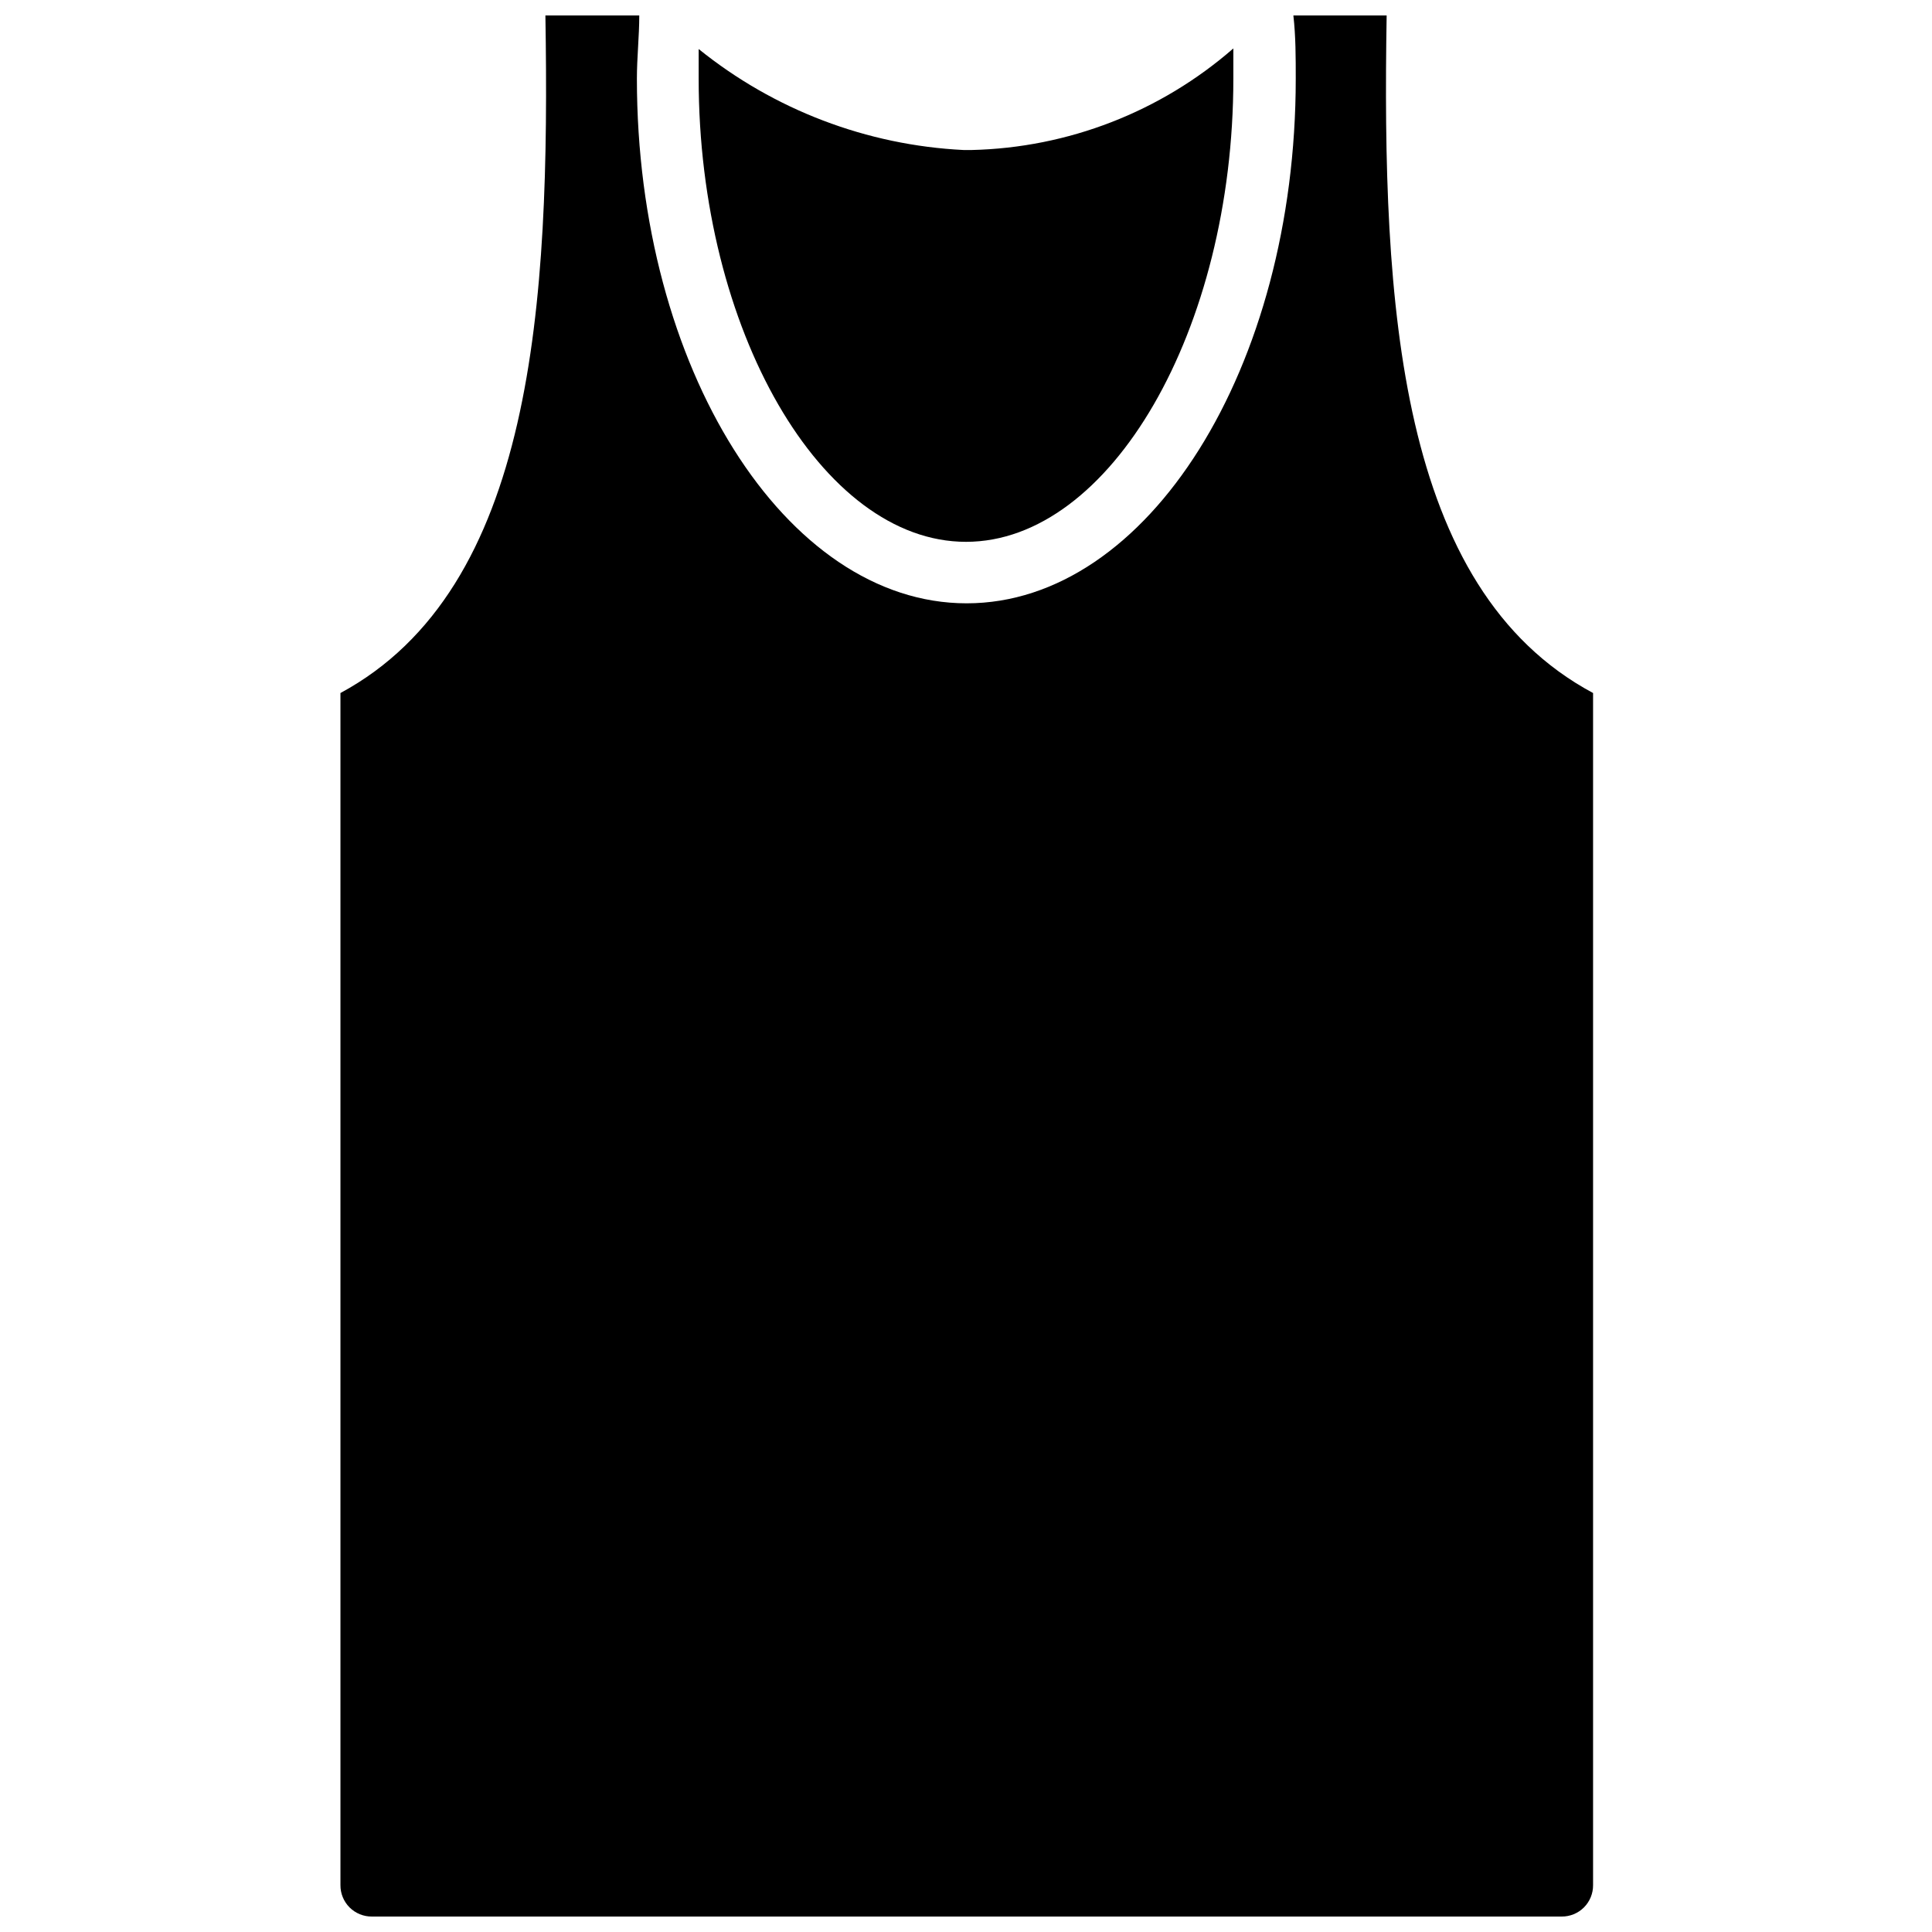 <?xml version="1.0" encoding="UTF-8"?>
<!-- Uploaded to: ICON Repo, www.iconrepo.com, Generator: ICON Repo Mixer Tools -->
<svg width="800px" height="800px" version="1.1" viewBox="144 144 512 512" xmlns="http://www.w3.org/2000/svg">
 <defs>
  <clipPath id="a">
   <path d="m234 148.09h333v503.81h-333z"/>
  </clipPath>
 </defs>
 <path d="m470.85 164.86c0 66.52-32.59 122.73-70.848 122.73s-70.848-56.207-70.848-122.73v-7.871h-0.004c19.984 16.129 44.57 25.5 70.219 26.766h2.129c25.551-0.594 50.09-10.117 69.352-26.922v8.027z"/>
 <g clip-path="url(#a)">
  <path d="m566.18 327.66v315.9c0.023 2.219-0.852 4.356-2.418 5.926-1.57 1.566-3.707 2.441-5.926 2.418h-315.27c-2.219 0.023-4.356-0.852-5.926-2.418-1.566-1.57-2.441-3.707-2.418-5.926v-315.9c51.324-27.711 55.574-102.97 54.316-179.56h24.875c0 5.512-0.629 11.098-0.629 16.766 0 76.594 39.359 139.02 87.379 139.02 48.02 0.004 87.223-62.422 87.223-139.02 0-5.668 0-11.258-0.629-16.766h24.719c-1.262 76.594 2.988 151.85 54.707 179.56z"/>
 </g>
</svg>